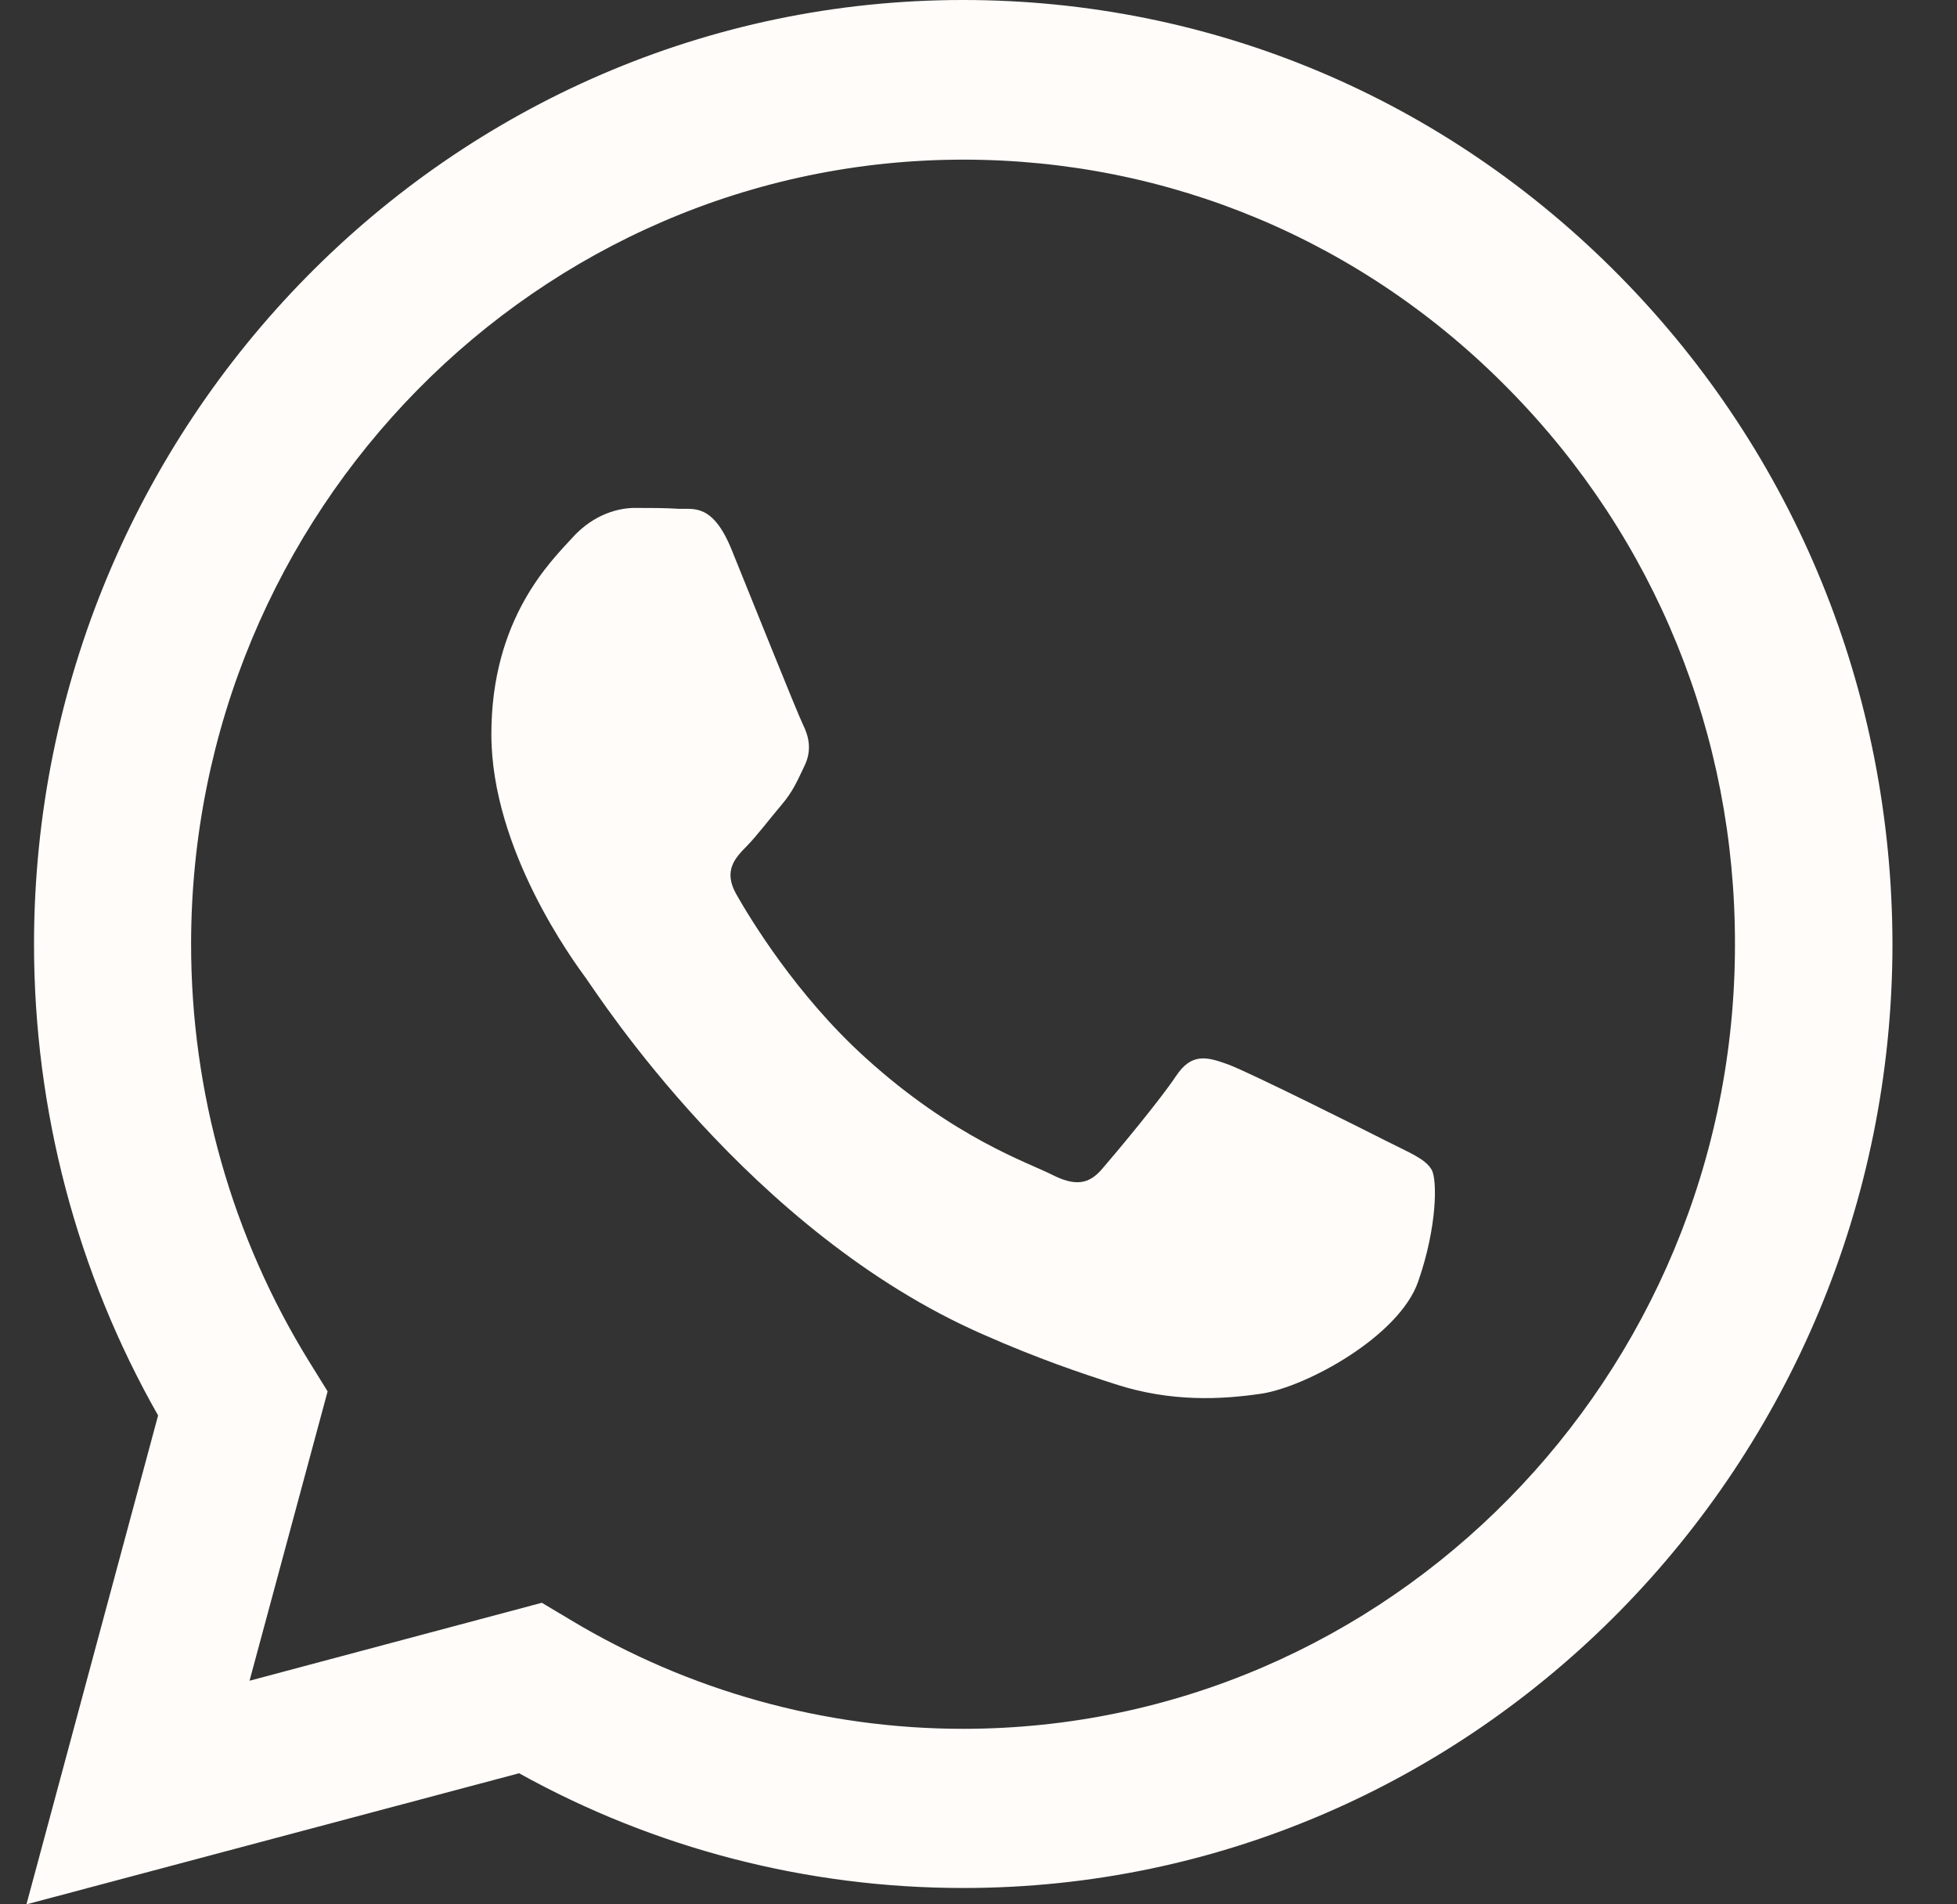 <?xml version="1.0" encoding="UTF-8"?> <svg xmlns="http://www.w3.org/2000/svg" width="37" height="36" viewBox="0 0 37 36" fill="none"><rect x="0" y="0" width="37" height="36" fill="#333333" stroke="none"/><g clip-path="url(#clip0_2042_195)"><path fill-rule="evenodd" clip-rule="evenodd" d="M30.634 5.23C27.319 1.86 22.906 0 18.207 0C8.523 0 0.652 8.008 0.643 17.841C0.643 20.988 1.453 24.057 2.989 26.758L0.5 36L9.814 33.522C12.378 34.946 15.263 35.691 18.207 35.691H18.216C27.892 35.691 35.772 27.684 35.78 17.85C35.772 13.083 33.949 8.599 30.634 5.23ZM18.207 32.682C15.584 32.682 13.011 31.962 10.775 30.616L10.244 30.299L4.718 31.773L6.194 26.303L5.849 25.746C4.389 23.388 3.613 20.654 3.613 17.85C3.613 9.671 10.168 3.018 18.216 3.018C22.113 3.018 25.783 4.561 28.533 7.365C31.292 10.168 32.81 13.898 32.802 17.858C32.802 26.029 26.256 32.682 18.207 32.682ZM26.213 21.571C25.775 21.348 23.615 20.268 23.219 20.122C22.814 19.976 22.527 19.899 22.232 20.345C21.936 20.791 21.101 21.794 20.84 22.094C20.587 22.394 20.325 22.428 19.886 22.205C19.448 21.982 18.03 21.511 16.36 19.993C15.052 18.81 14.175 17.353 13.922 16.907C13.669 16.461 13.897 16.221 14.116 15.998C14.31 15.801 14.555 15.475 14.774 15.218C14.993 14.961 15.069 14.772 15.213 14.472C15.356 14.172 15.289 13.915 15.179 13.692C15.069 13.469 14.192 11.274 13.829 10.383C13.475 9.517 13.112 9.628 12.842 9.619C12.589 9.602 12.294 9.602 11.998 9.602C11.703 9.602 11.231 9.714 10.826 10.16C10.421 10.605 9.29 11.686 9.29 13.88C9.29 16.075 10.86 18.193 11.079 18.493C11.298 18.793 14.175 23.294 18.579 25.223C19.625 25.686 20.443 25.96 21.084 26.166C22.139 26.509 23.092 26.458 23.851 26.346C24.695 26.218 26.45 25.266 26.812 24.229C27.175 23.191 27.175 22.291 27.066 22.111C26.947 21.905 26.652 21.794 26.213 21.571Z" fill="#FFFCF9"></path></g><defs><clipPath id="clip0_2042_195"><rect width="36" height="36" fill="white" transform="translate(0.5)"></rect></clipPath></defs></svg> 